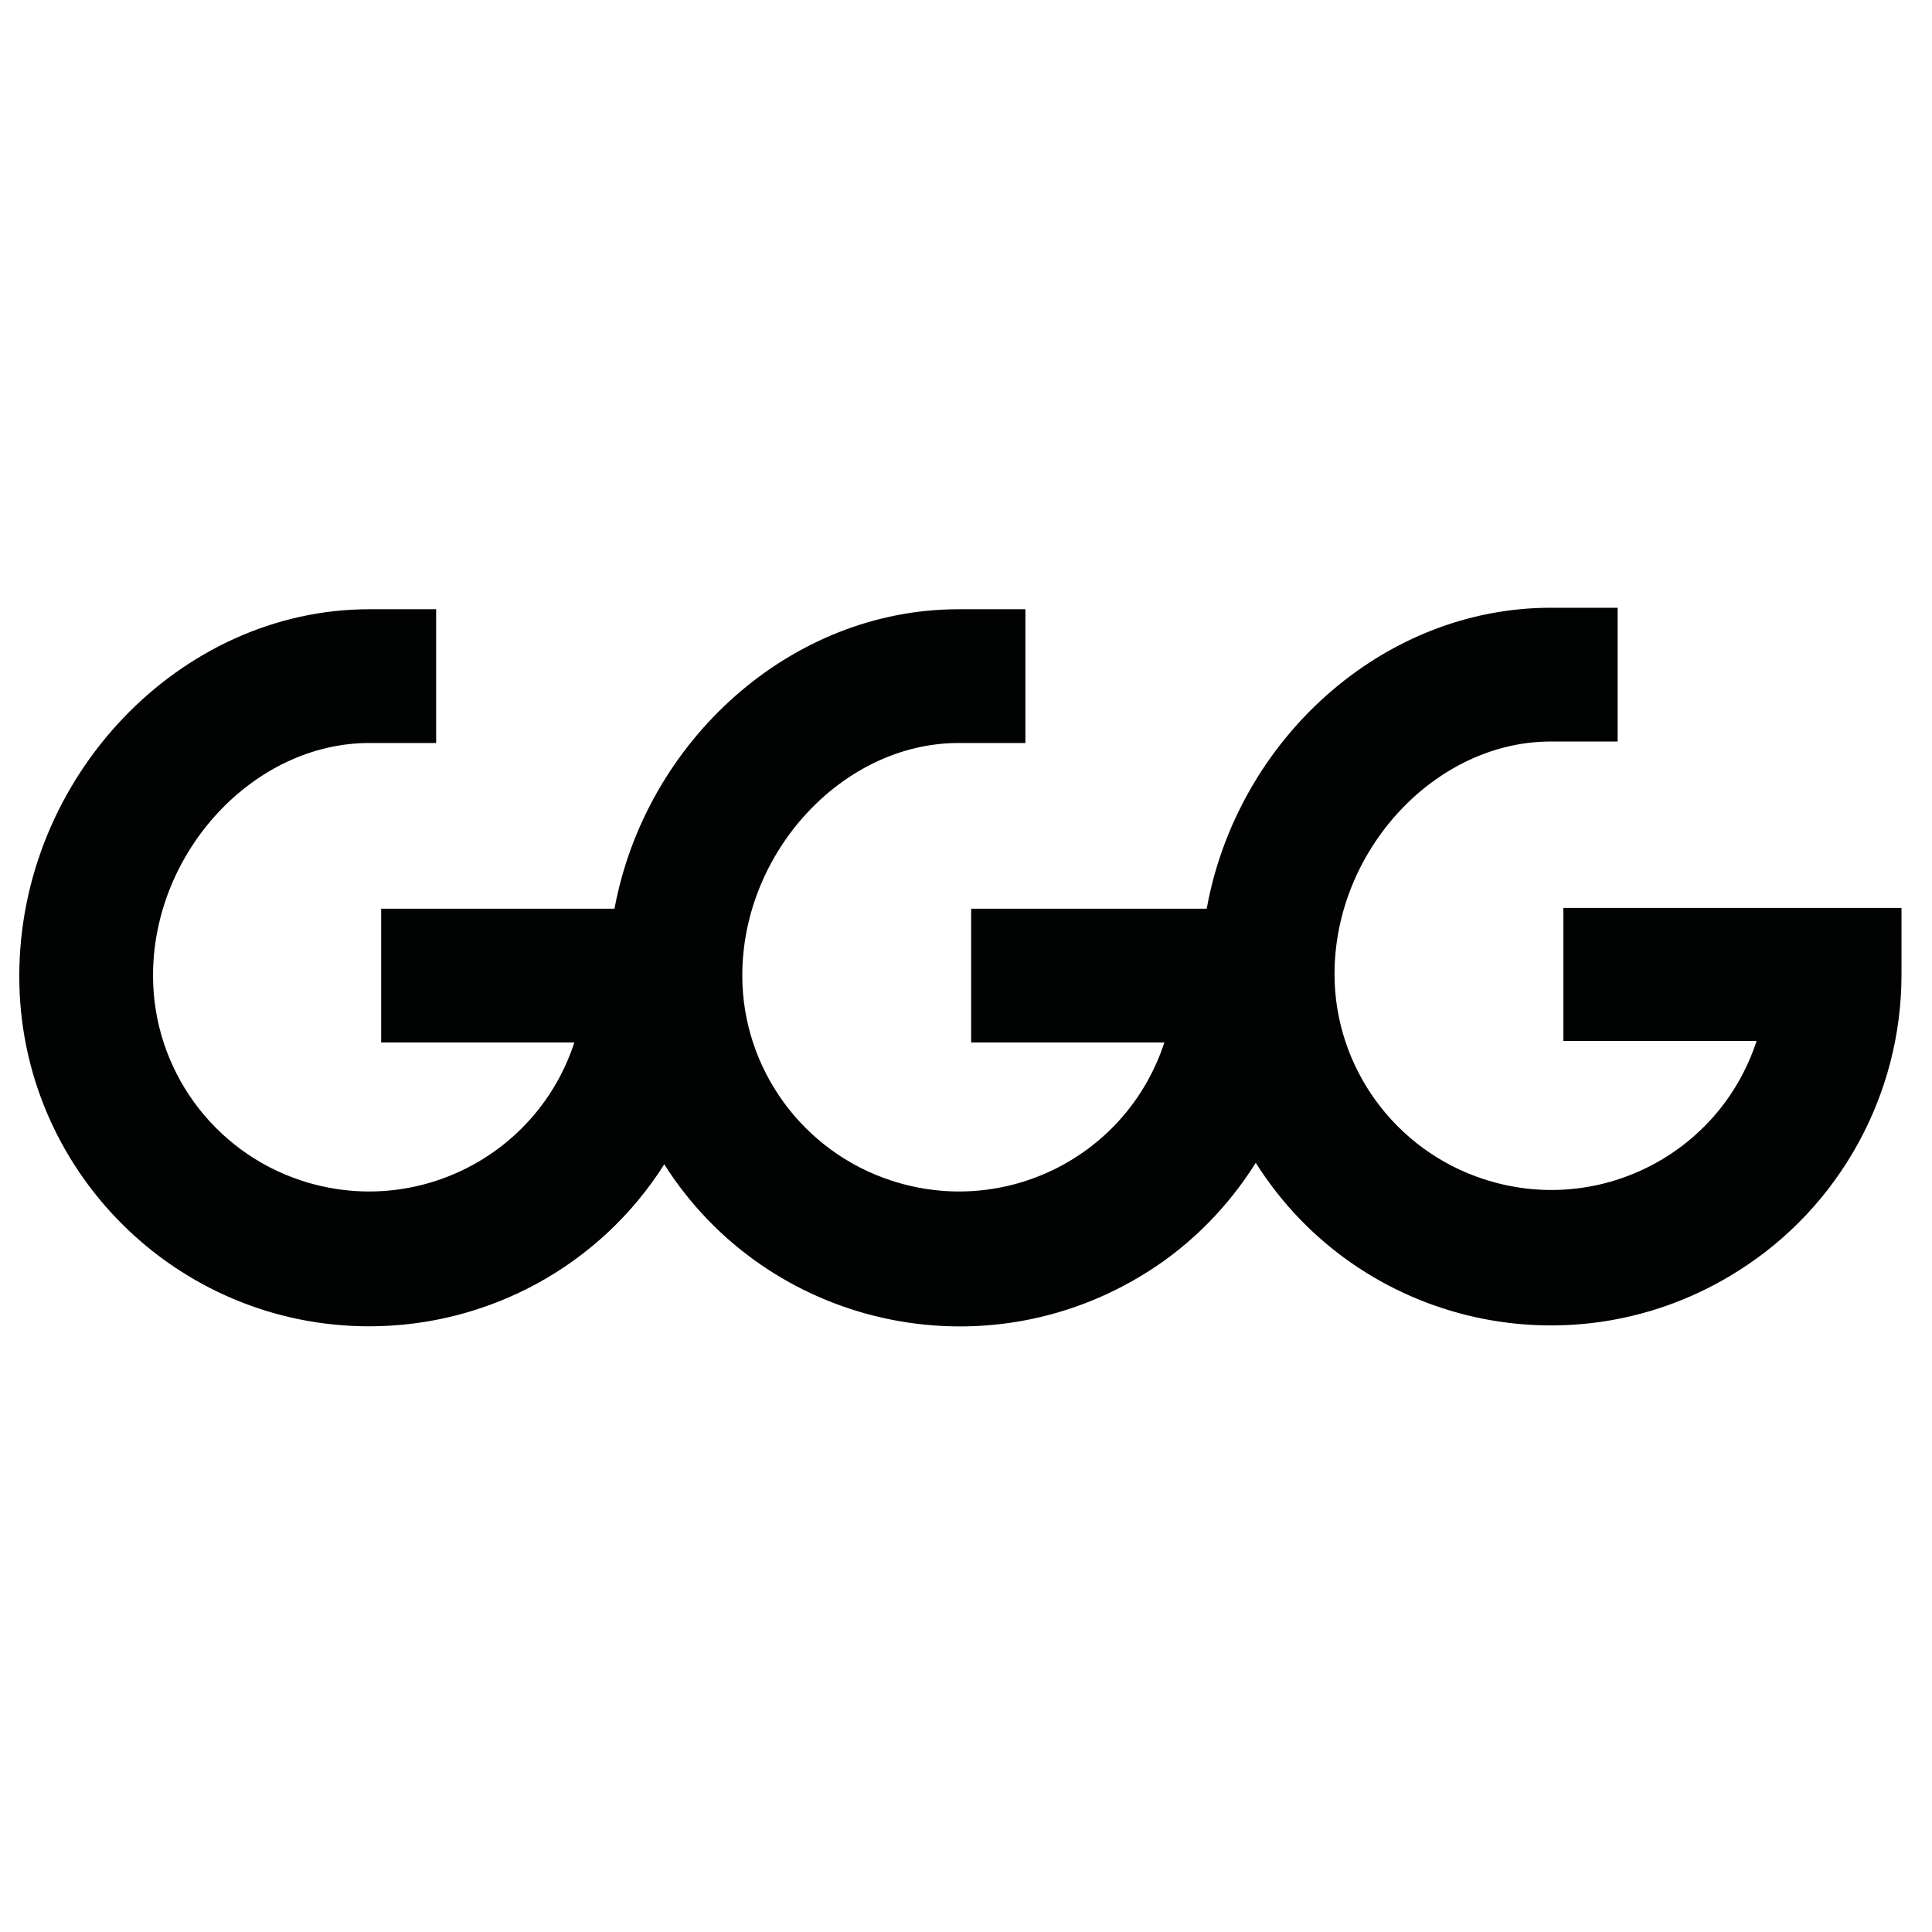 <svg xmlns="http://www.w3.org/2000/svg" xml:space="preserve" style="enable-background:new 0 0 260 260" viewBox="0 0 260 260"><path d="M-29.4-28.5h317.2v317.2H-29.4z" style="fill:none"/><path d="M184.2 49.7h26c-5 15.3-21.4 23.6-36.7 18.6-12-3.9-20.1-15.1-20.1-27.6 0-16.7 13.6-31.3 29.1-31.3h9v-18h-9c-22.7 0-42.2 17.8-46.3 40.5h-31.7v18h26c-5 15.3-21.4 23.6-36.7 18.6-12-3.9-20.1-15.1-20.1-27.6 0-16.7 13.6-31.3 29.1-31.3h9v-18h-9c-22.6 0-42.1 17.7-46.3 40.3H25.1v18h26c-5 15.3-21.4 23.6-36.7 18.6-11.9-3.9-20-15-20-27.6C-5.6 24.2 8 9.6 23.5 9.6h9v-18h-9C-2-8.4-23.6 14.2-23.6 41c0 26 21.1 47.1 47.1 47.1 16.1 0 31.1-8.2 39.7-21.8 13.9 21.9 43 28.4 65 14.5 5.9-3.7 10.9-8.8 14.6-14.7 13.9 22 43 28.5 65 14.5 13.6-8.6 21.9-23.7 21.9-39.8v-9h-45.5v17.9z" style="fill:#010202" transform="translate(26.194 90.389)"/></svg>